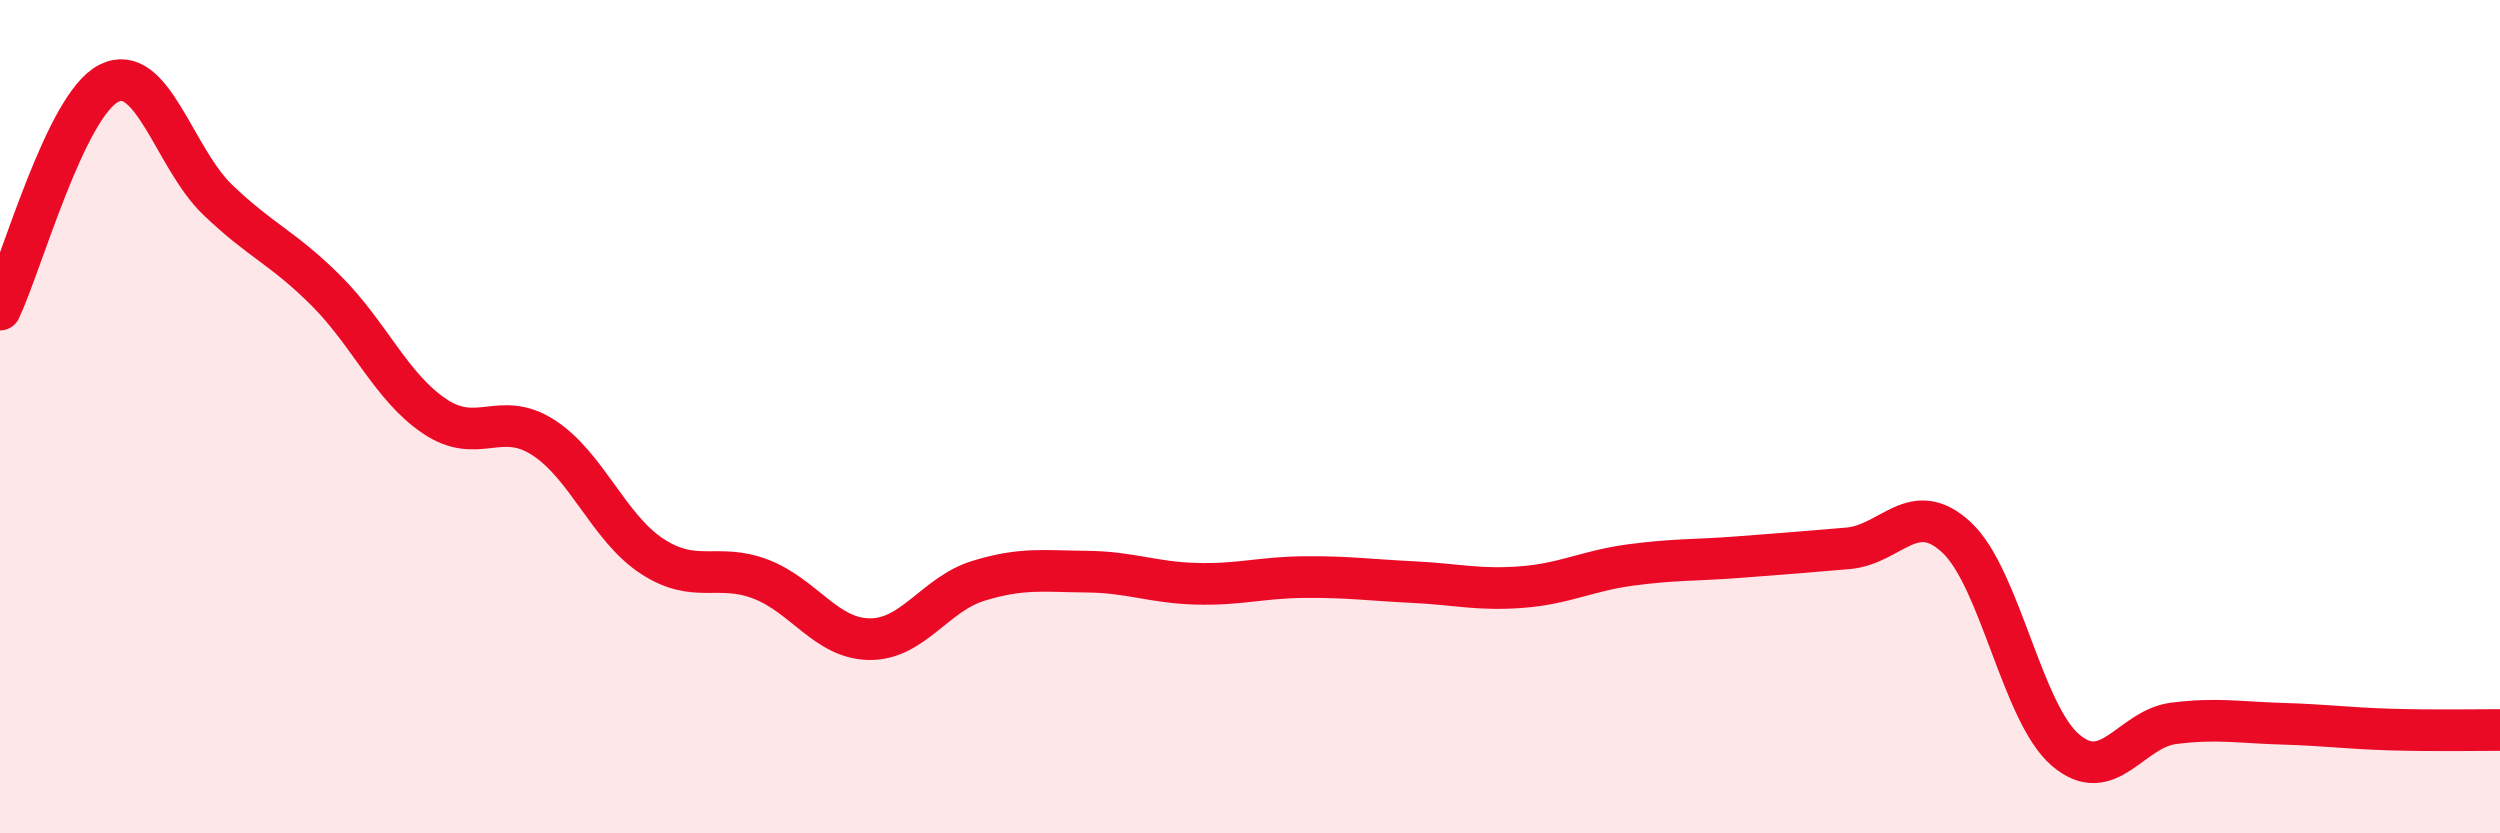 
    <svg width="60" height="20" viewBox="0 0 60 20" xmlns="http://www.w3.org/2000/svg">
      <path
        d="M 0,7.43 C 0.52,6.34 1.57,2.53 2.61,2 C 3.65,1.47 4.18,3.79 5.22,4.79 C 6.26,5.79 6.79,5.94 7.83,6.98 C 8.87,8.02 9.39,9.29 10.43,9.99 C 11.47,10.69 12,9.83 13.04,10.5 C 14.08,11.17 14.61,12.67 15.65,13.35 C 16.69,14.03 17.22,13.5 18.26,13.9 C 19.3,14.3 19.83,15.33 20.87,15.34 C 21.91,15.35 22.44,14.26 23.48,13.94 C 24.52,13.62 25.05,13.71 26.09,13.72 C 27.13,13.73 27.66,13.98 28.7,14.01 C 29.74,14.04 30.26,13.86 31.3,13.85 C 32.34,13.84 32.87,13.92 33.91,13.97 C 34.95,14.02 35.48,14.17 36.52,14.09 C 37.56,14.01 38.09,13.7 39.13,13.56 C 40.17,13.42 40.7,13.45 41.74,13.37 C 42.78,13.29 43.31,13.25 44.35,13.16 C 45.39,13.07 45.92,11.93 46.96,12.9 C 48,13.87 48.53,17.11 49.57,18 C 50.61,18.89 51.13,17.49 52.17,17.36 C 53.21,17.23 53.74,17.34 54.78,17.37 C 55.82,17.4 56.35,17.48 57.39,17.51 C 58.43,17.54 59.48,17.52 60,17.52L60 20L0 20Z"
        fill="#EB0A25"
        opacity="0.1"
        stroke-linecap="round"
        stroke-linejoin="round"
      />
      <path
        d="M 0,7.43 C 0.52,6.34 1.57,2.53 2.61,2 C 3.65,1.47 4.18,3.79 5.22,4.79 C 6.26,5.79 6.79,5.94 7.83,6.98 C 8.87,8.02 9.39,9.29 10.43,9.99 C 11.47,10.69 12,9.83 13.04,10.5 C 14.08,11.17 14.61,12.67 15.65,13.35 C 16.69,14.03 17.22,13.5 18.26,13.9 C 19.3,14.3 19.83,15.33 20.87,15.34 C 21.91,15.35 22.44,14.26 23.48,13.94 C 24.52,13.62 25.05,13.71 26.09,13.72 C 27.13,13.73 27.66,13.98 28.7,14.01 C 29.74,14.04 30.26,13.86 31.3,13.85 C 32.34,13.84 32.87,13.92 33.91,13.97 C 34.95,14.02 35.48,14.17 36.52,14.09 C 37.56,14.01 38.09,13.7 39.13,13.56 C 40.17,13.42 40.7,13.45 41.74,13.37 C 42.78,13.29 43.31,13.25 44.35,13.16 C 45.39,13.07 45.92,11.93 46.96,12.9 C 48,13.87 48.53,17.11 49.57,18 C 50.61,18.89 51.13,17.49 52.17,17.36 C 53.21,17.23 53.74,17.34 54.78,17.37 C 55.82,17.4 56.35,17.48 57.39,17.51 C 58.43,17.54 59.48,17.52 60,17.52"
        stroke="#EB0A25"
        stroke-width="1"
        fill="none"
        stroke-linecap="round"
        stroke-linejoin="round"
      />
    </svg>
  
